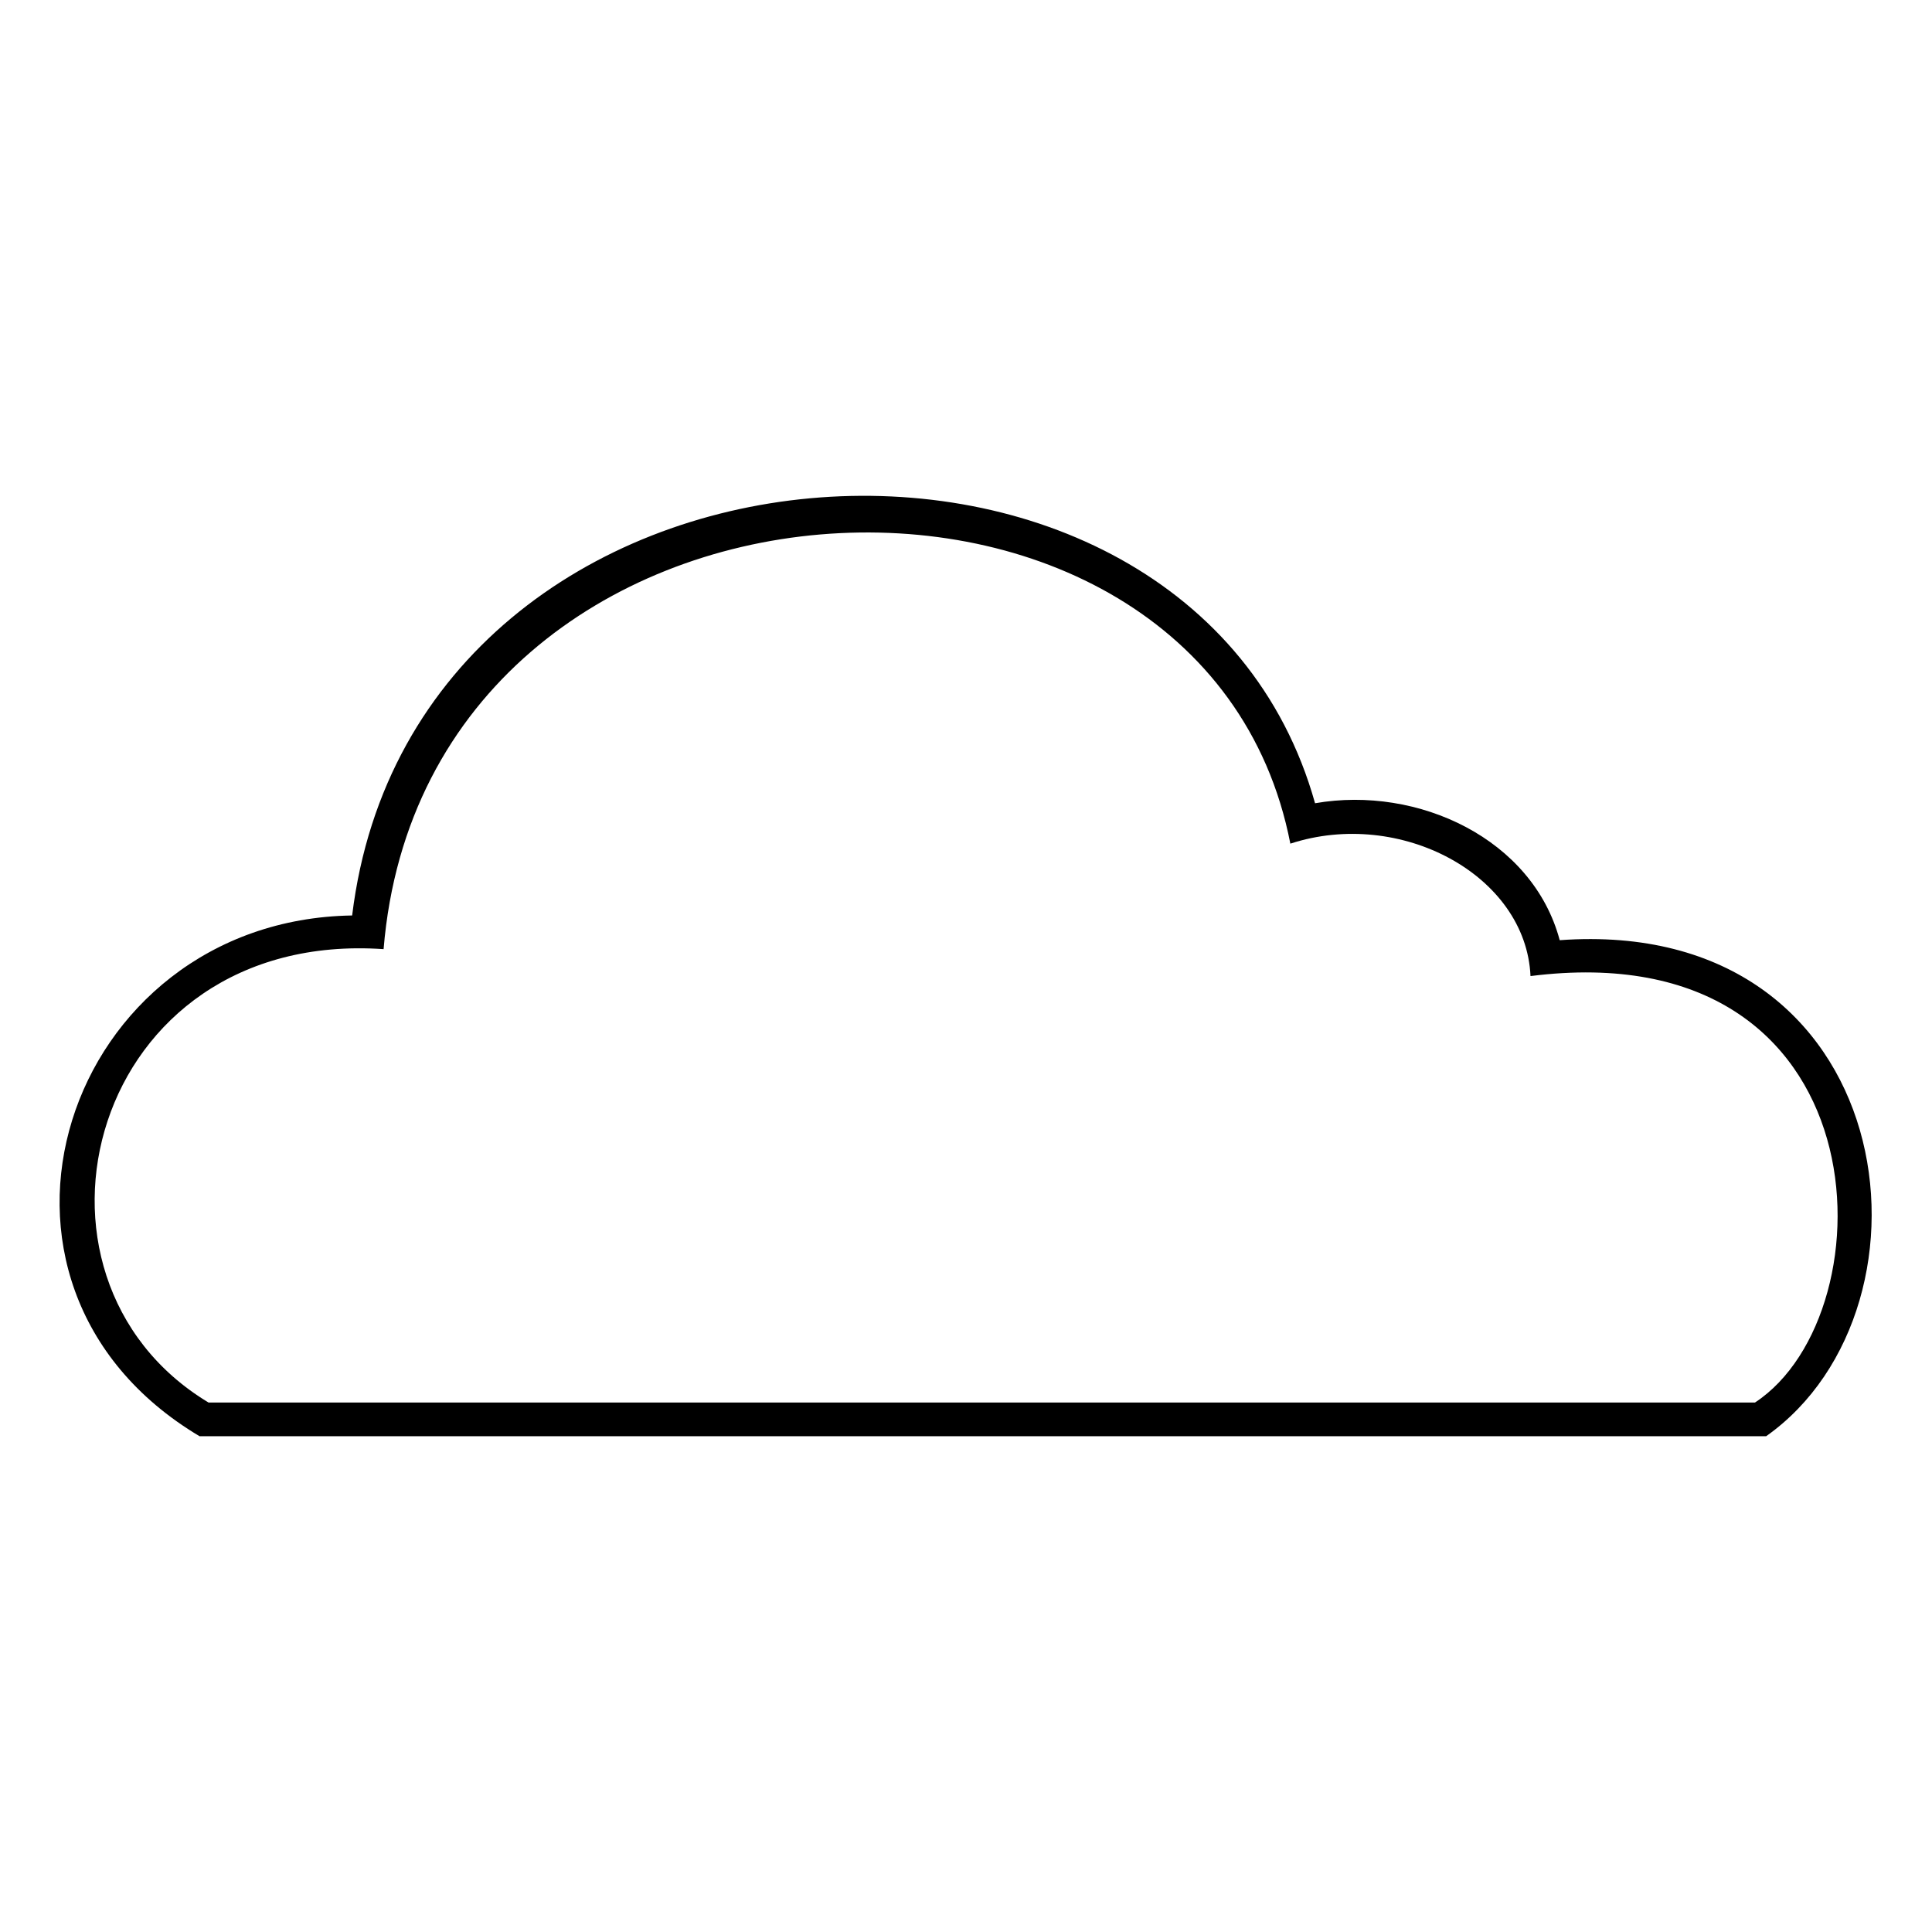 <?xml version="1.0" encoding="UTF-8"?>
<!-- The Best Svg Icon site in the world: iconSvg.co, Visit us! https://iconsvg.co -->
<svg fill="#000000" width="800px" height="800px" version="1.1" viewBox="144 144 512 512" xmlns="http://www.w3.org/2000/svg">
 <path d="m557.33 393.16c90.41-6.543 103.5 96.957 54.723 131.45h-415.18c-67.809-40.449-35.688-136.81 40.449-138 16.656-136.21 221.87-148.7 255.18-29.742 27.363-4.758 57.695 9.516 64.836 36.285zm51.75 122.53c36.285-23.793 34.5-124.91-59.48-113.02-1.191-26.766-34.5-44.609-63.645-35.094-23.199-118.96-229-108.85-240.3 27.957-77.922-5.352-101.71 86.844-46.395 120.15h409.83z" fill-rule="evenodd"/>
</svg>